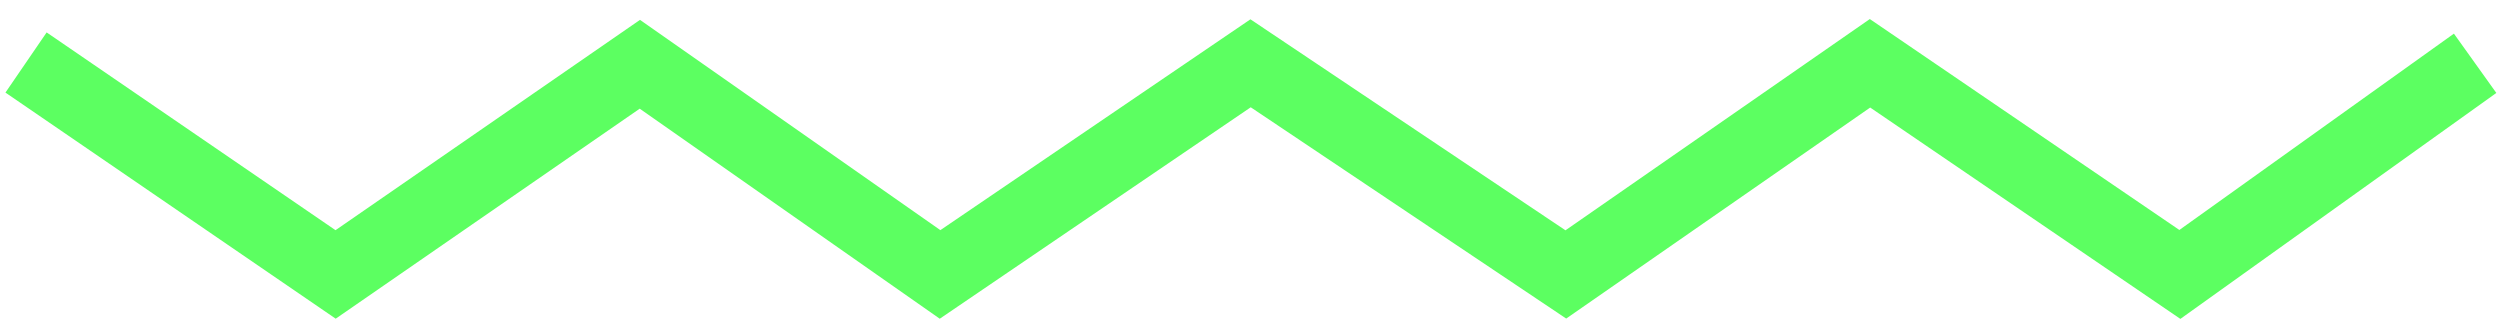 <?xml version="1.0" encoding="UTF-8"?> <svg xmlns="http://www.w3.org/2000/svg" viewBox="0 0 120.00 16.00" data-guides="{&quot;vertical&quot;:[],&quot;horizontal&quot;:[]}"><path fill="none" stroke="#5cff61" fill-opacity="1" stroke-width="3.5" stroke-opacity="1" fill-rule="evenodd" id="tSvg14d81b189b2" title="Path 1" d="M1.25 3C6.203 6.391 11.156 9.782 16.109 13.173C20.977 9.81 25.845 6.448 30.713 3.085C35.516 6.448 40.32 9.81 45.123 13.173C50.092 9.795 55.06 6.416 60.028 3.038C65.072 6.416 70.116 9.795 75.16 13.173C80.026 9.795 84.893 6.416 89.76 3.038C94.718 6.416 99.676 9.795 104.634 13.173C109.358 9.795 114.082 6.416 118.806 3.038"></path><defs></defs></svg> 